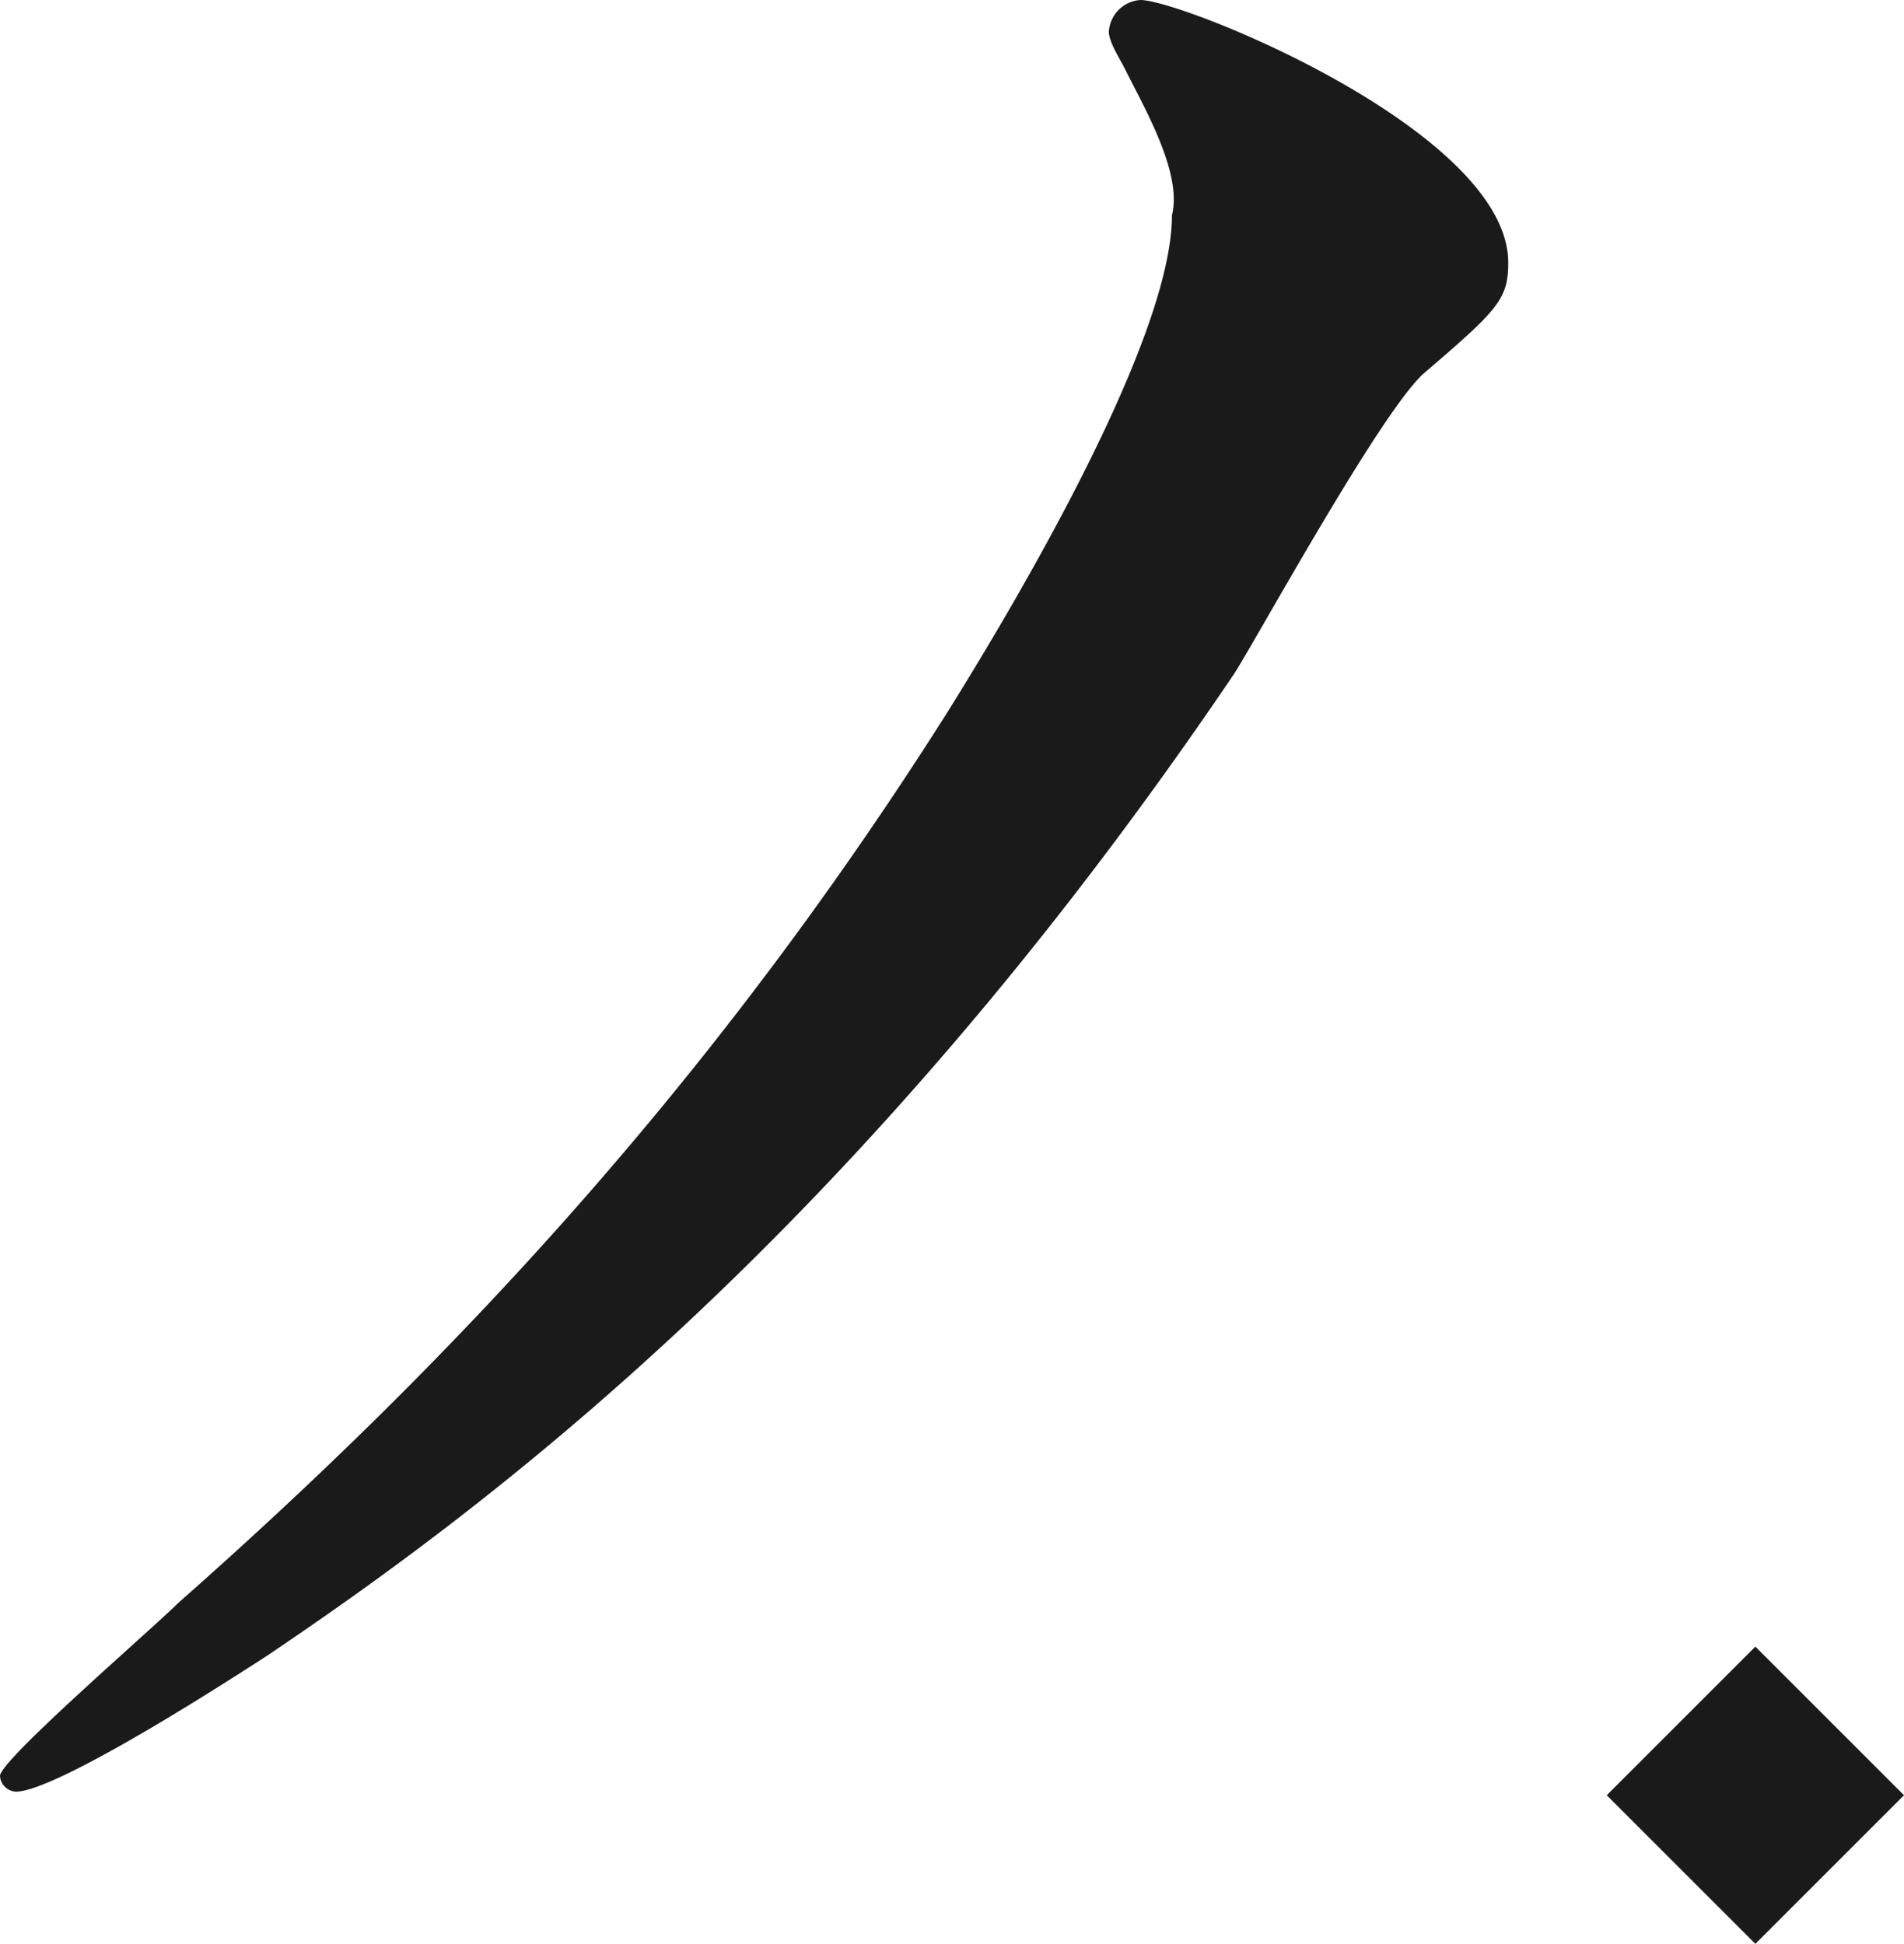 <svg xmlns="http://www.w3.org/2000/svg" viewBox="801.431 424.53 158.569 161.918"><defs><style>.a{fill:#1a1a1a;}</style></defs><g transform="translate(801.431 424.53)"><path class="a" d="M93.66,5.69c-.438-.875-1.313-2.188-1.313-3.064A2.824,2.824,0,0,1,94.973,0c3.5,0,30.636,10.942,30.636,21.883,0,3.064-.875,3.939-7,9.191-3.5,3.064-13.568,21.446-15.756,24.947-31.949,47.268-63.024,70.026-80.53,81.843-8.753,5.69-18.382,11.379-21.008,11.379A1.4,1.4,0,0,1,0,147.931c0-1.313,12.692-12.255,14.881-14.443C37.2,113.793,59.085,90.6,78.78,59.522c6.565-10.5,18.82-31.512,18.82-41.578C98.474,14.443,95.411,9.191,93.66,5.69Z" transform="translate(0 0)"/><rect class="a" width="17.507" height="17.507" transform="translate(133.812 149.539) rotate(-45)"/></g></svg>